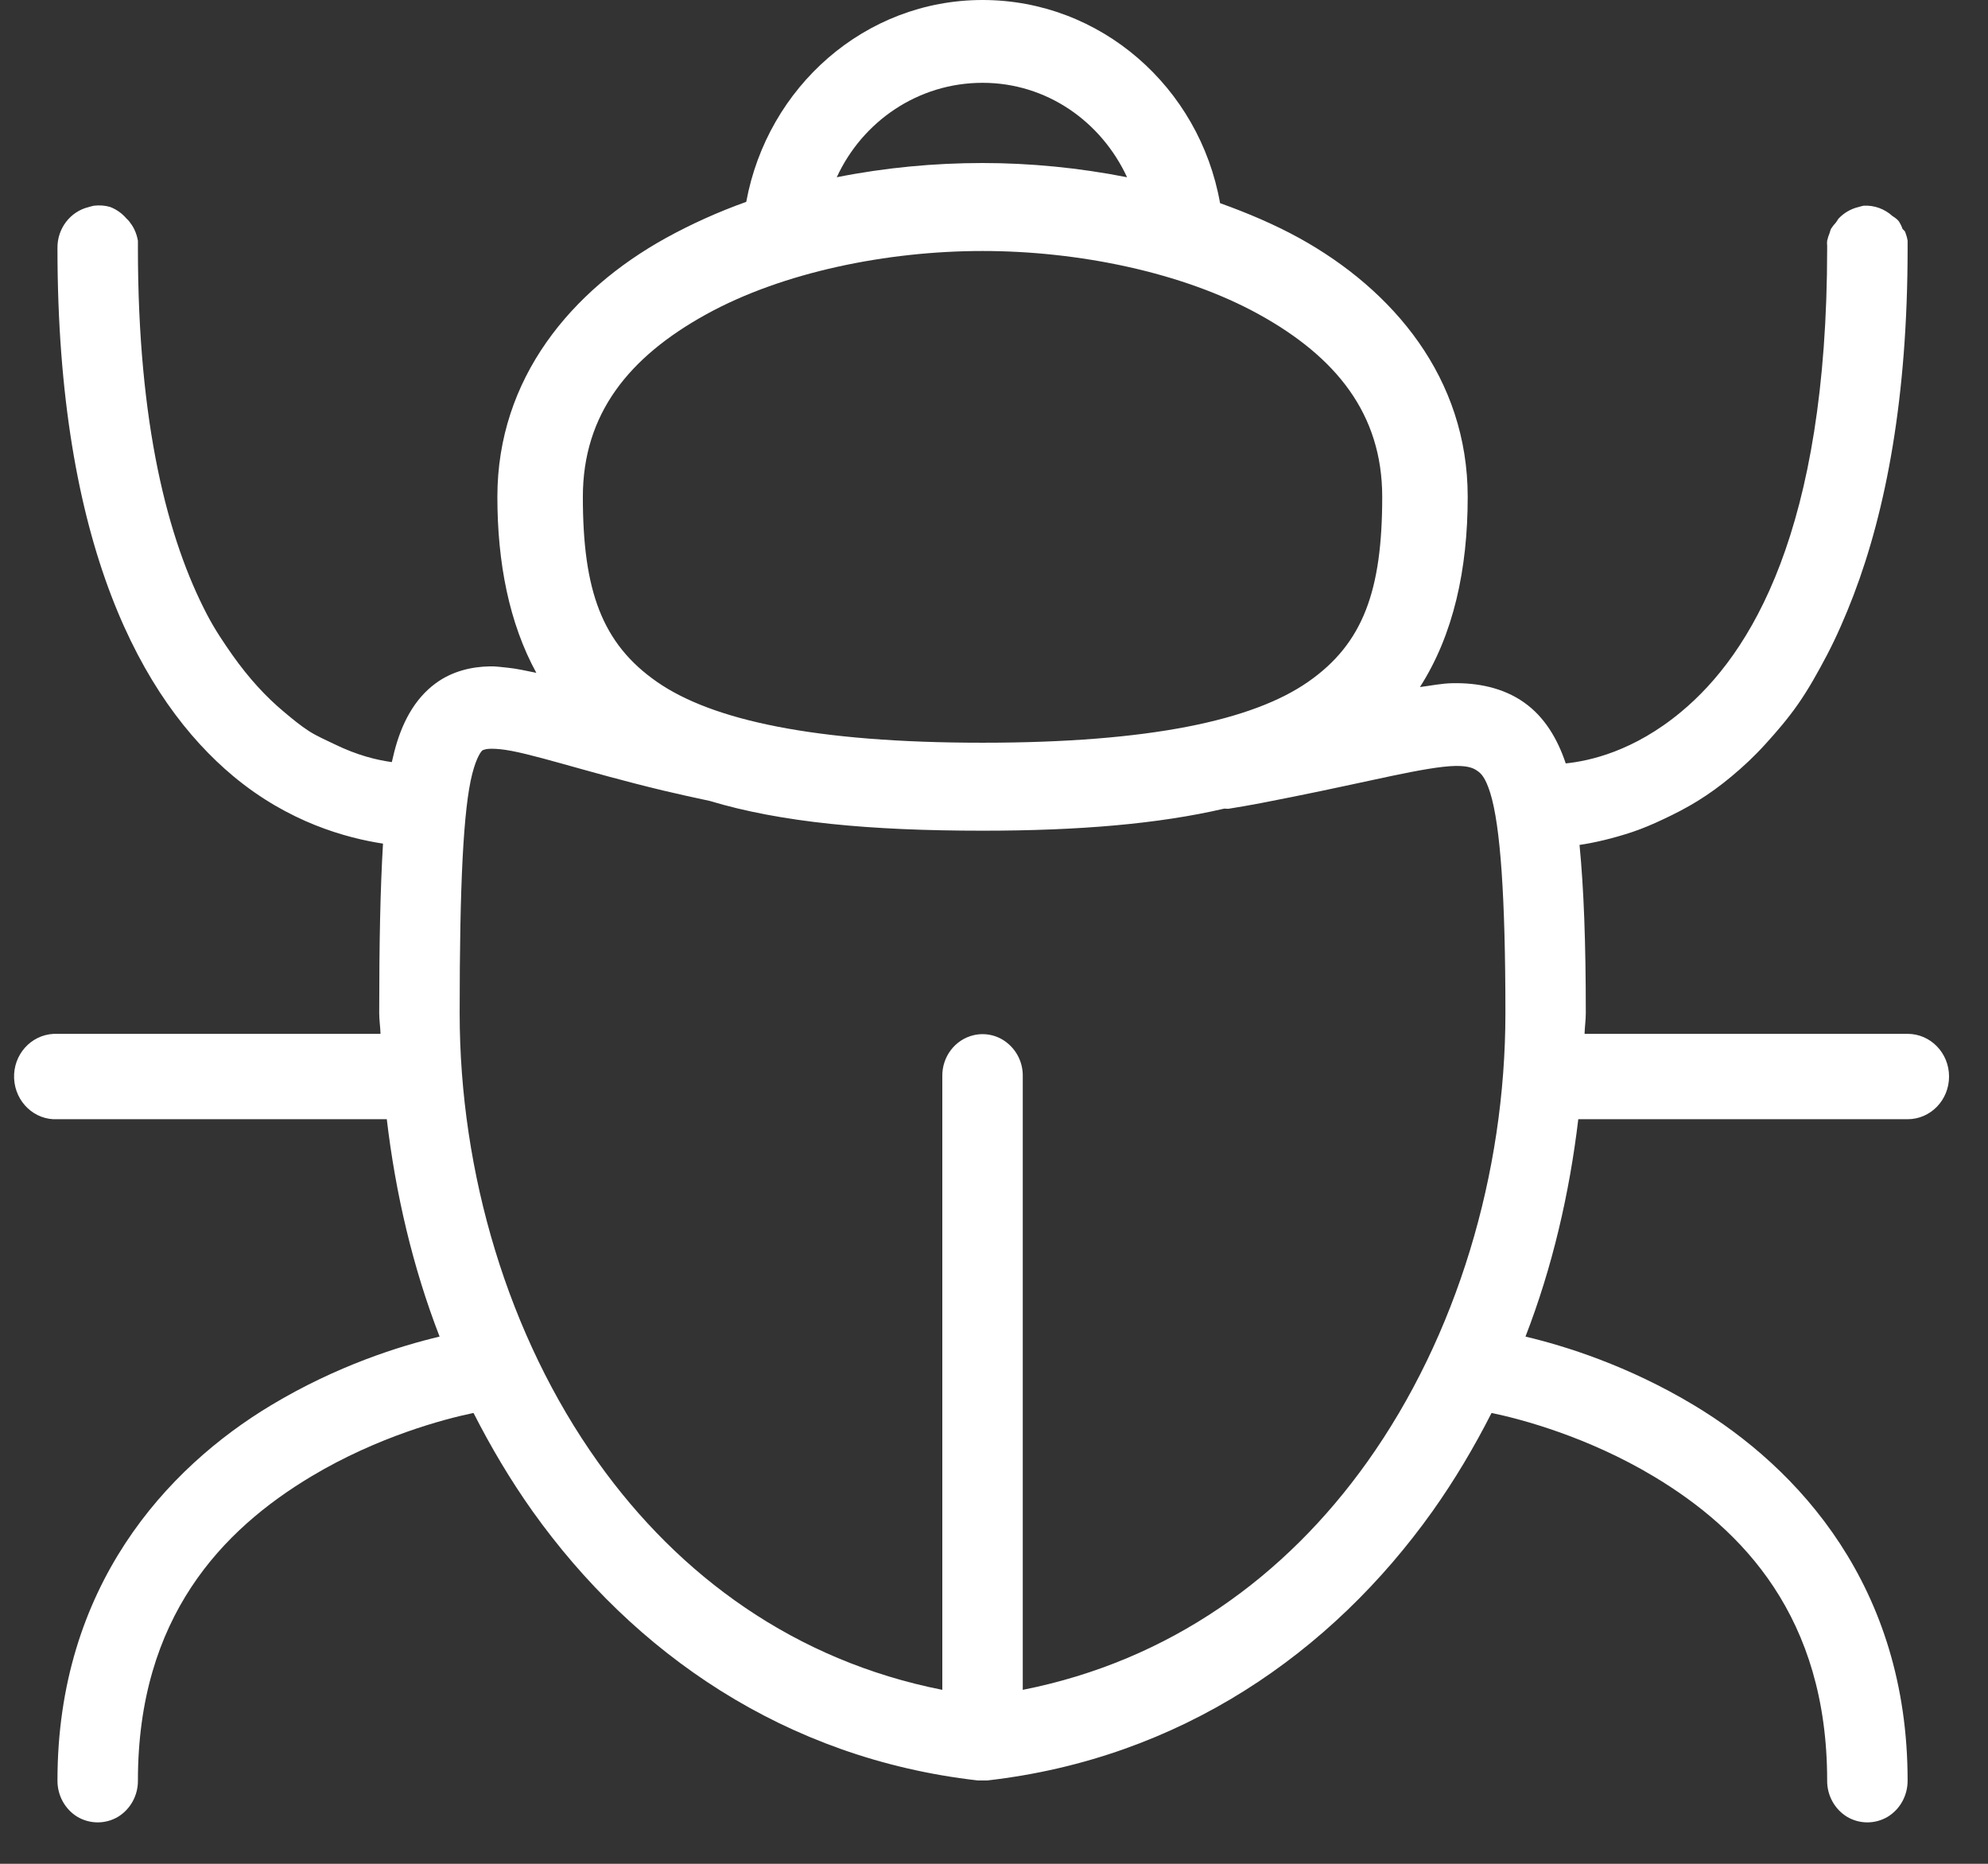 <svg xmlns="http://www.w3.org/2000/svg" width="32" height="30" viewBox="0 0 32 30" fill="none"><rect x="0" y="0" width="32" height="30" fill="#333333" stroke="none"/><path d="M15.816 0C13.924 0 12.353 1.398 12.012 3.249C11.562 3.41 11.127 3.606 10.717 3.832C9.205 4.668 8.006 6.084 8.006 7.998C8.006 9.06 8.196 10.031 8.633 10.83C8.477 10.799 8.32 10.762 8.168 10.747C8.072 10.739 7.983 10.723 7.885 10.726C7.589 10.731 7.278 10.804 7.015 10.997C6.663 11.254 6.461 11.655 6.347 12.1C6.335 12.15 6.319 12.215 6.307 12.267C6.067 12.233 5.761 12.163 5.376 11.975C5.25 11.913 5.106 11.853 4.972 11.767C4.838 11.681 4.706 11.572 4.567 11.455C4.289 11.223 4.011 10.926 3.737 10.538C3.601 10.343 3.459 10.135 3.333 9.893C2.701 8.685 2.22 6.834 2.22 3.999C2.22 3.978 2.22 3.957 2.22 3.936C2.22 3.915 2.22 3.895 2.22 3.874C2.215 3.845 2.207 3.817 2.2 3.79C2.19 3.754 2.175 3.72 2.159 3.686C2.137 3.642 2.109 3.6 2.078 3.561C2.066 3.546 2.053 3.533 2.038 3.52C1.967 3.436 1.876 3.371 1.775 3.332C1.689 3.306 1.601 3.301 1.512 3.311C1.484 3.317 1.456 3.324 1.431 3.332C1.13 3.403 0.918 3.681 0.925 3.999C0.925 8.789 2.286 11.27 3.758 12.496C4.65 13.238 5.573 13.488 6.165 13.579C6.122 14.3 6.104 15.17 6.104 16.307C6.104 16.419 6.122 16.529 6.125 16.641H0.925C0.905 16.641 0.885 16.641 0.865 16.641C0.495 16.659 0.21 16.979 0.227 17.359C0.245 17.739 0.556 18.034 0.925 18.015H6.226C6.367 19.21 6.643 20.397 7.076 21.514C6.438 21.665 5.427 21.98 4.365 22.618C2.683 23.628 0.925 25.536 0.925 28.658C0.923 28.897 1.044 29.121 1.246 29.244C1.449 29.363 1.697 29.363 1.899 29.244C2.101 29.121 2.223 28.897 2.22 28.658C2.22 26.031 3.578 24.623 5.012 23.764C6.077 23.126 7.144 22.842 7.622 22.743C7.903 23.295 8.216 23.823 8.573 24.326C10.201 26.611 12.637 28.304 15.735 28.658H15.896C18.994 28.304 21.43 26.611 23.058 24.326C23.415 23.823 23.728 23.295 24.009 22.743C24.487 22.842 25.554 23.126 26.619 23.764C28.053 24.623 29.411 26.031 29.411 28.658C29.408 28.897 29.53 29.121 29.732 29.244C29.934 29.363 30.182 29.363 30.384 29.244C30.587 29.121 30.708 28.897 30.706 28.658C30.706 25.536 28.948 23.628 27.266 22.618C26.204 21.98 25.193 21.665 24.555 21.514C24.988 20.397 25.263 19.21 25.405 18.015H30.706C31.075 18.015 31.373 17.708 31.373 17.328C31.373 16.948 31.075 16.641 30.706 16.641H25.506C25.509 16.529 25.526 16.419 25.526 16.307C25.526 15.167 25.494 14.308 25.425 13.6C25.658 13.566 25.956 13.498 26.275 13.392C26.439 13.337 26.604 13.267 26.781 13.183C26.958 13.1 27.142 13.006 27.327 12.892C27.512 12.777 27.689 12.65 27.873 12.496C28.058 12.342 28.242 12.171 28.419 11.975C28.596 11.78 28.779 11.569 28.945 11.33C29.112 11.09 29.259 10.827 29.411 10.538C29.562 10.249 29.704 9.924 29.836 9.58C30.359 8.208 30.706 6.394 30.706 3.999C30.706 3.978 30.706 3.957 30.706 3.936C30.706 3.915 30.706 3.895 30.706 3.874C30.698 3.824 30.683 3.775 30.665 3.728C30.652 3.712 30.64 3.699 30.625 3.686C30.61 3.642 30.589 3.6 30.564 3.561C30.551 3.546 30.539 3.533 30.523 3.52C30.503 3.504 30.483 3.491 30.463 3.478C30.334 3.361 30.167 3.301 29.997 3.311C29.97 3.317 29.942 3.324 29.917 3.332C29.793 3.361 29.681 3.426 29.593 3.52C29.578 3.541 29.565 3.561 29.552 3.582C29.522 3.613 29.494 3.65 29.471 3.686C29.464 3.707 29.456 3.728 29.451 3.749C29.434 3.788 29.421 3.832 29.411 3.874C29.408 3.902 29.408 3.928 29.411 3.957C29.411 3.97 29.411 3.986 29.411 3.999C29.411 8.534 28.182 10.525 27.064 11.455C26.293 12.098 25.579 12.249 25.203 12.288C25.069 11.887 24.859 11.538 24.535 11.309C24.191 11.064 23.771 10.989 23.382 10.997C23.212 10.999 23.035 11.036 22.856 11.059C23.395 10.218 23.625 9.166 23.625 7.998C23.625 6.084 22.426 4.668 20.914 3.832C20.512 3.611 20.082 3.429 19.639 3.27C19.308 1.403 17.717 0 15.816 0ZM15.816 1.333C16.85 1.333 17.727 1.958 18.142 2.853C17.366 2.7 16.579 2.624 15.816 2.624C15.044 2.624 14.25 2.697 13.469 2.853C13.883 1.953 14.779 1.333 15.816 1.333ZM15.816 4.04C17.348 4.04 19.032 4.379 20.266 5.061C21.5 5.743 22.249 6.657 22.249 7.998C22.249 9.505 21.943 10.359 21.055 10.976C20.168 11.593 18.511 11.955 15.816 11.955C13.12 11.955 11.463 11.593 10.576 10.976C9.688 10.359 9.382 9.505 9.382 7.998C9.382 6.657 10.13 5.743 11.365 5.061C12.599 4.379 14.283 4.04 15.816 4.04ZM7.824 12.059C7.865 12.051 7.935 12.048 8.047 12.059C8.489 12.1 9.397 12.418 10.677 12.725C10.909 12.78 11.167 12.837 11.425 12.892C12.566 13.236 13.995 13.371 15.816 13.371C17.376 13.371 18.648 13.261 19.7 13.017C19.725 13.012 19.756 13.022 19.781 13.017C20.142 12.96 20.479 12.892 20.792 12.829C22.047 12.579 22.952 12.34 23.422 12.329C23.658 12.324 23.736 12.376 23.787 12.413C23.837 12.449 23.908 12.507 23.989 12.767C24.151 13.29 24.232 14.441 24.232 16.307C24.232 18.882 23.453 21.504 22.006 23.534C20.694 25.375 18.832 26.731 16.463 27.2V17.328C16.468 17.122 16.379 16.927 16.225 16.797C16.073 16.667 15.869 16.617 15.674 16.662C15.373 16.732 15.161 17.01 15.168 17.328V27.2C12.799 26.731 10.937 25.375 9.625 23.534C8.178 21.504 7.399 18.882 7.399 16.307C7.399 14.259 7.457 13.019 7.602 12.454C7.675 12.171 7.751 12.09 7.763 12.08C7.771 12.074 7.784 12.067 7.824 12.059Z" fill="white"></path></svg>